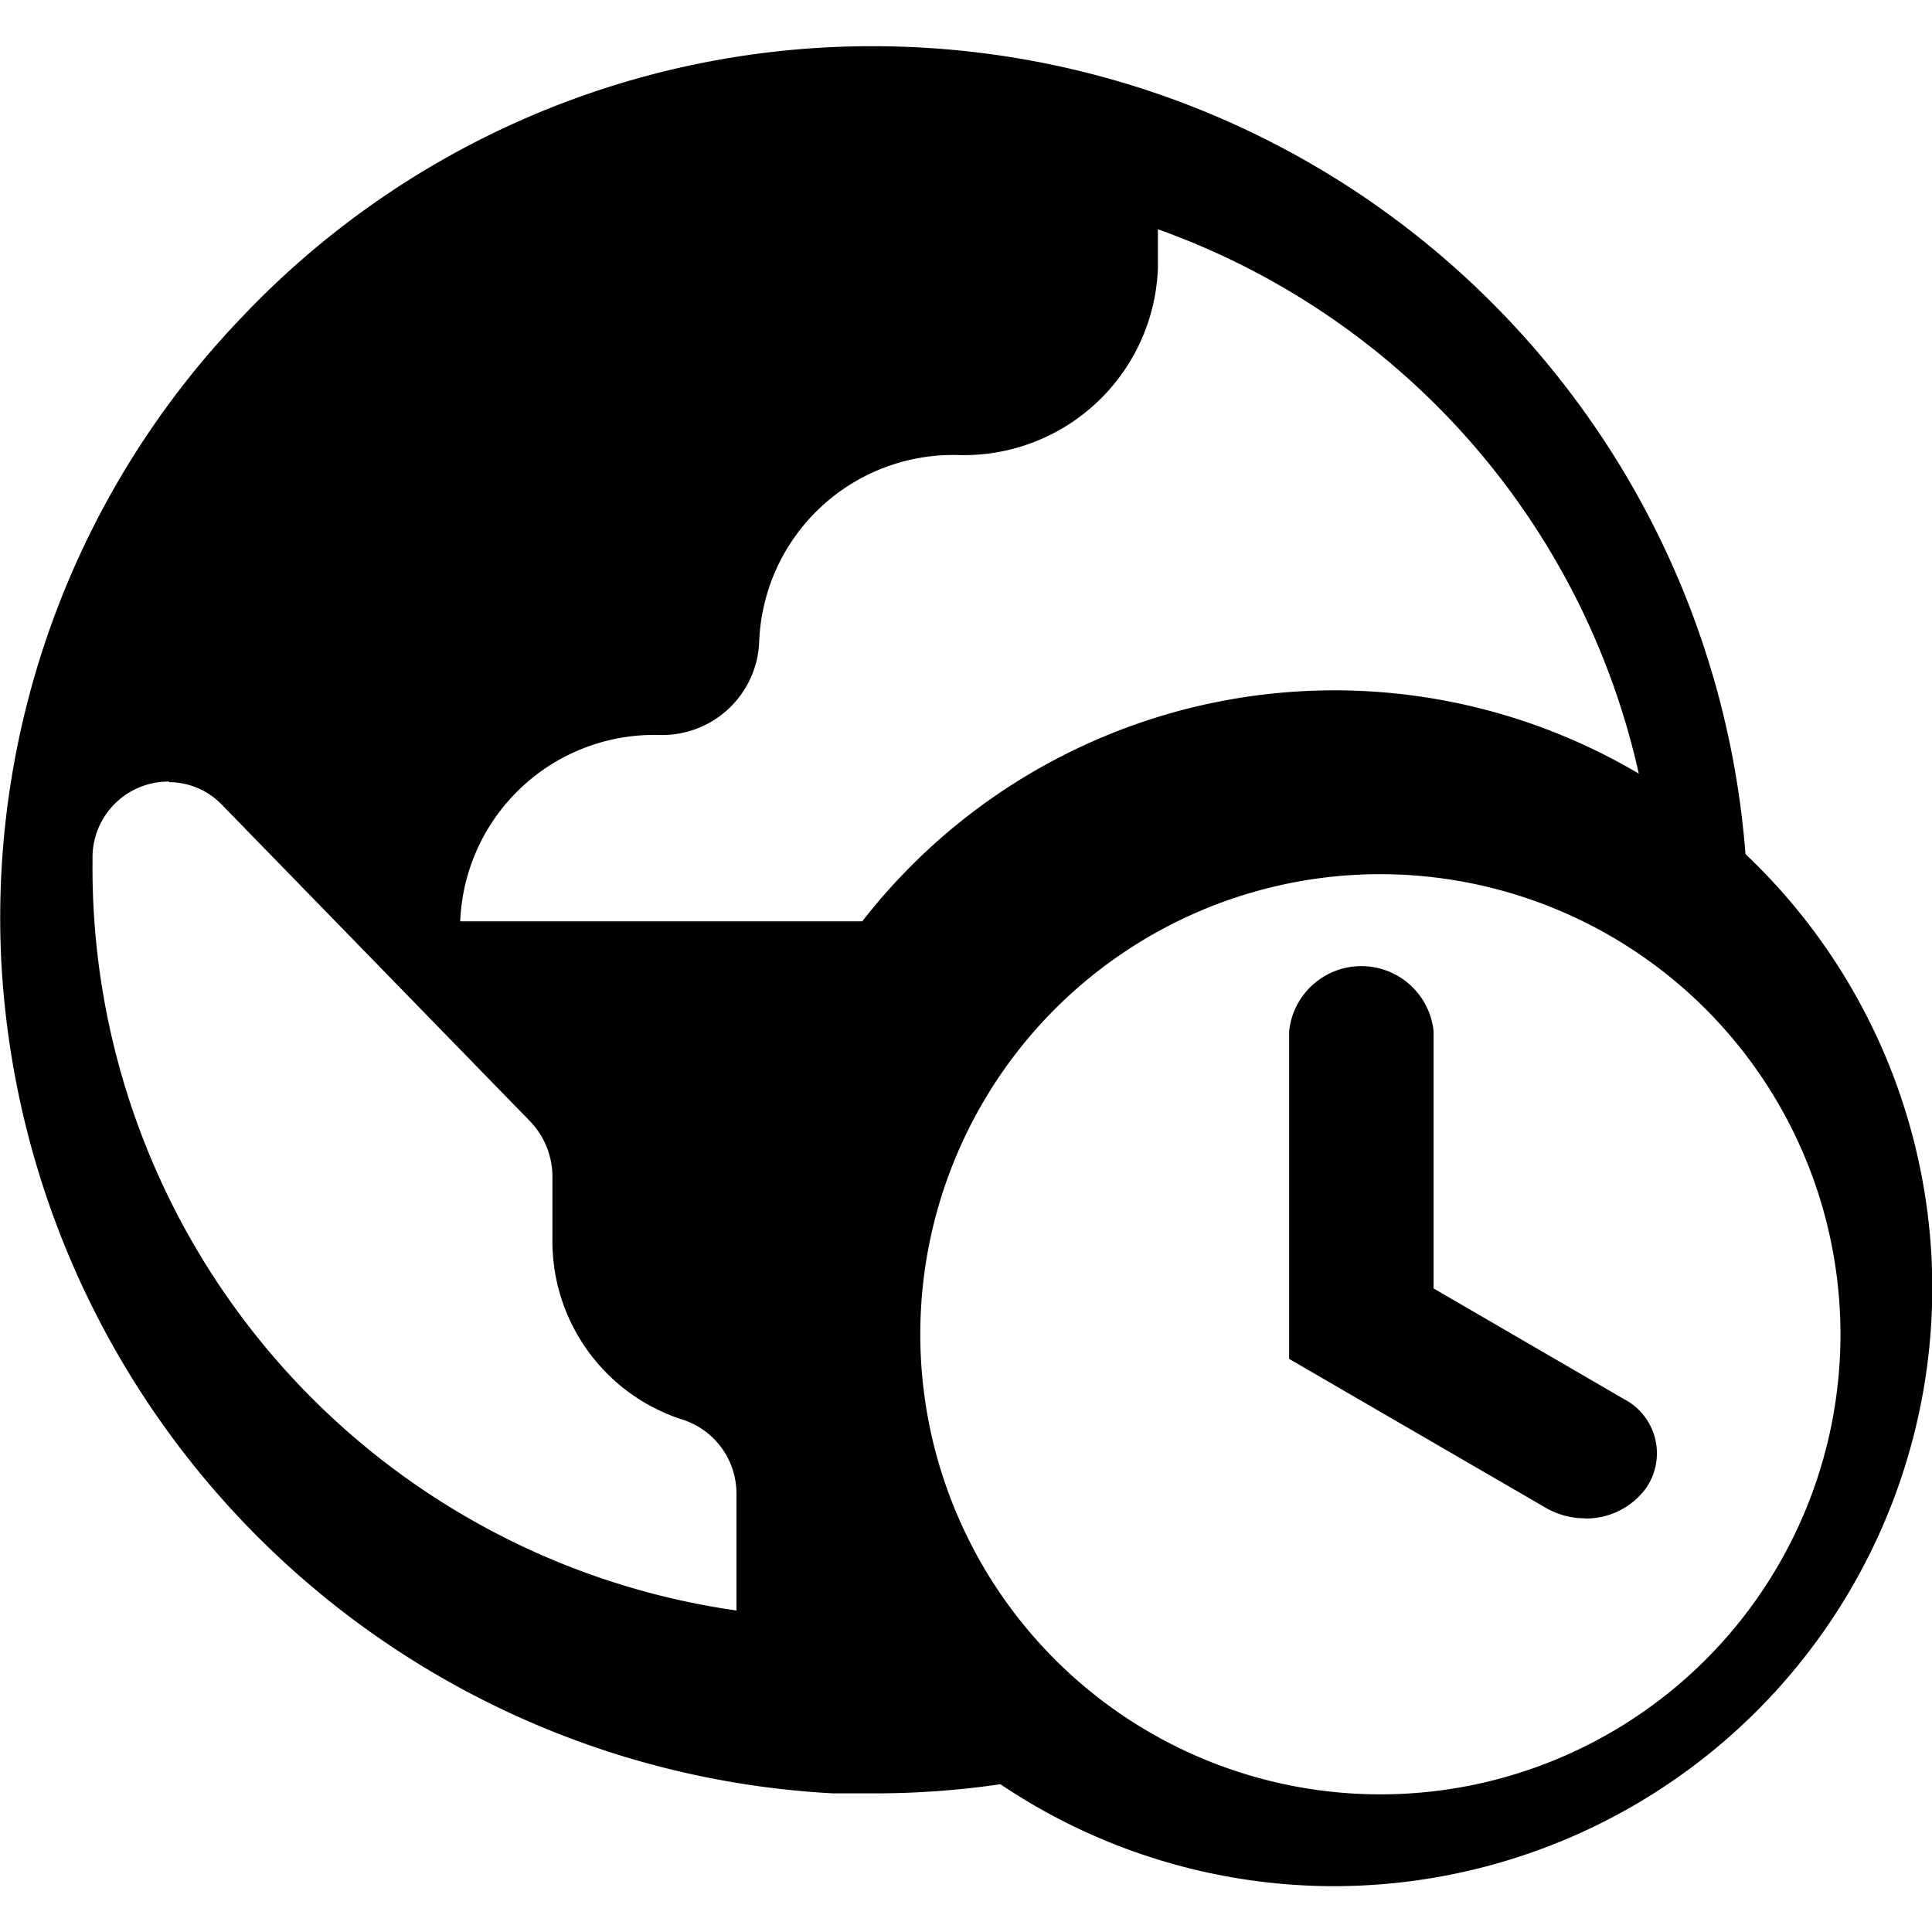 <svg t="1728070867266" class="icon" viewBox="0 0 1075 1024" version="1.1" xmlns="http://www.w3.org/2000/svg" p-id="2481" width="500" height="500"><path d="M486.58 972.368h-22.9A489.641 489.641 0 0 1 0.721 509.408a482.619 482.619 0 0 1 134.049-358.616A482.511 482.511 0 0 1 486.58 0.216a486.94 486.94 0 0 1 486.076 486.076c0 13.286-0.54 26.896-1.728 40.398a281.924 281.924 0 0 0-49.688-53.144A418.025 418.025 0 0 0 644.285 102.076v21.603a108.017 108.017 0 0 1-110.933 104.02 108.017 108.017 0 0 0-110.933 104.02 54.008 54.008 0 0 1-55.413 51.74 108.017 108.017 0 0 0-110.933 103.696h291.646a278.792 278.792 0 0 0-87.278 203.72 280.844 280.844 0 0 0 171.423 259.241 485.212 485.212 0 0 1-145.283 22.251zM93.939 409.384a42.235 42.235 0 0 0-42.451 43.207v0.972A417.269 417.269 0 0 0 409.78 870.616v-64.81a43.207 43.207 0 0 0-29.921-41.37 104.236 104.236 0 0 1-72.479-100.78v-34.349a44.503 44.503 0 0 0-12.422-30.893L123.752 422.562a41.046 41.046 0 0 0-29.597-12.854z" p-id="2482"></path><path d="M768.072 460.908a256 256 0 1 0 256 256 256.216 256.216 0 0 0-256-256M742.472 1024A332.692 332.692 0 1 1 1075.164 691.308a333.124 333.124 0 0 1-332.692 332.692" p-id="2483"></path><path d="M881.706 819.308a43.207 43.207 0 0 1-21.603-5.833l-142.798-82.849V548.294a40.398 40.398 0 0 1 80.365 0v143.122l105.965 61.57a34.025 34.025 0 0 1 11.99 49.904 41.37 41.37 0 0 1-33.809 16.527" p-id="2484"></path></svg>